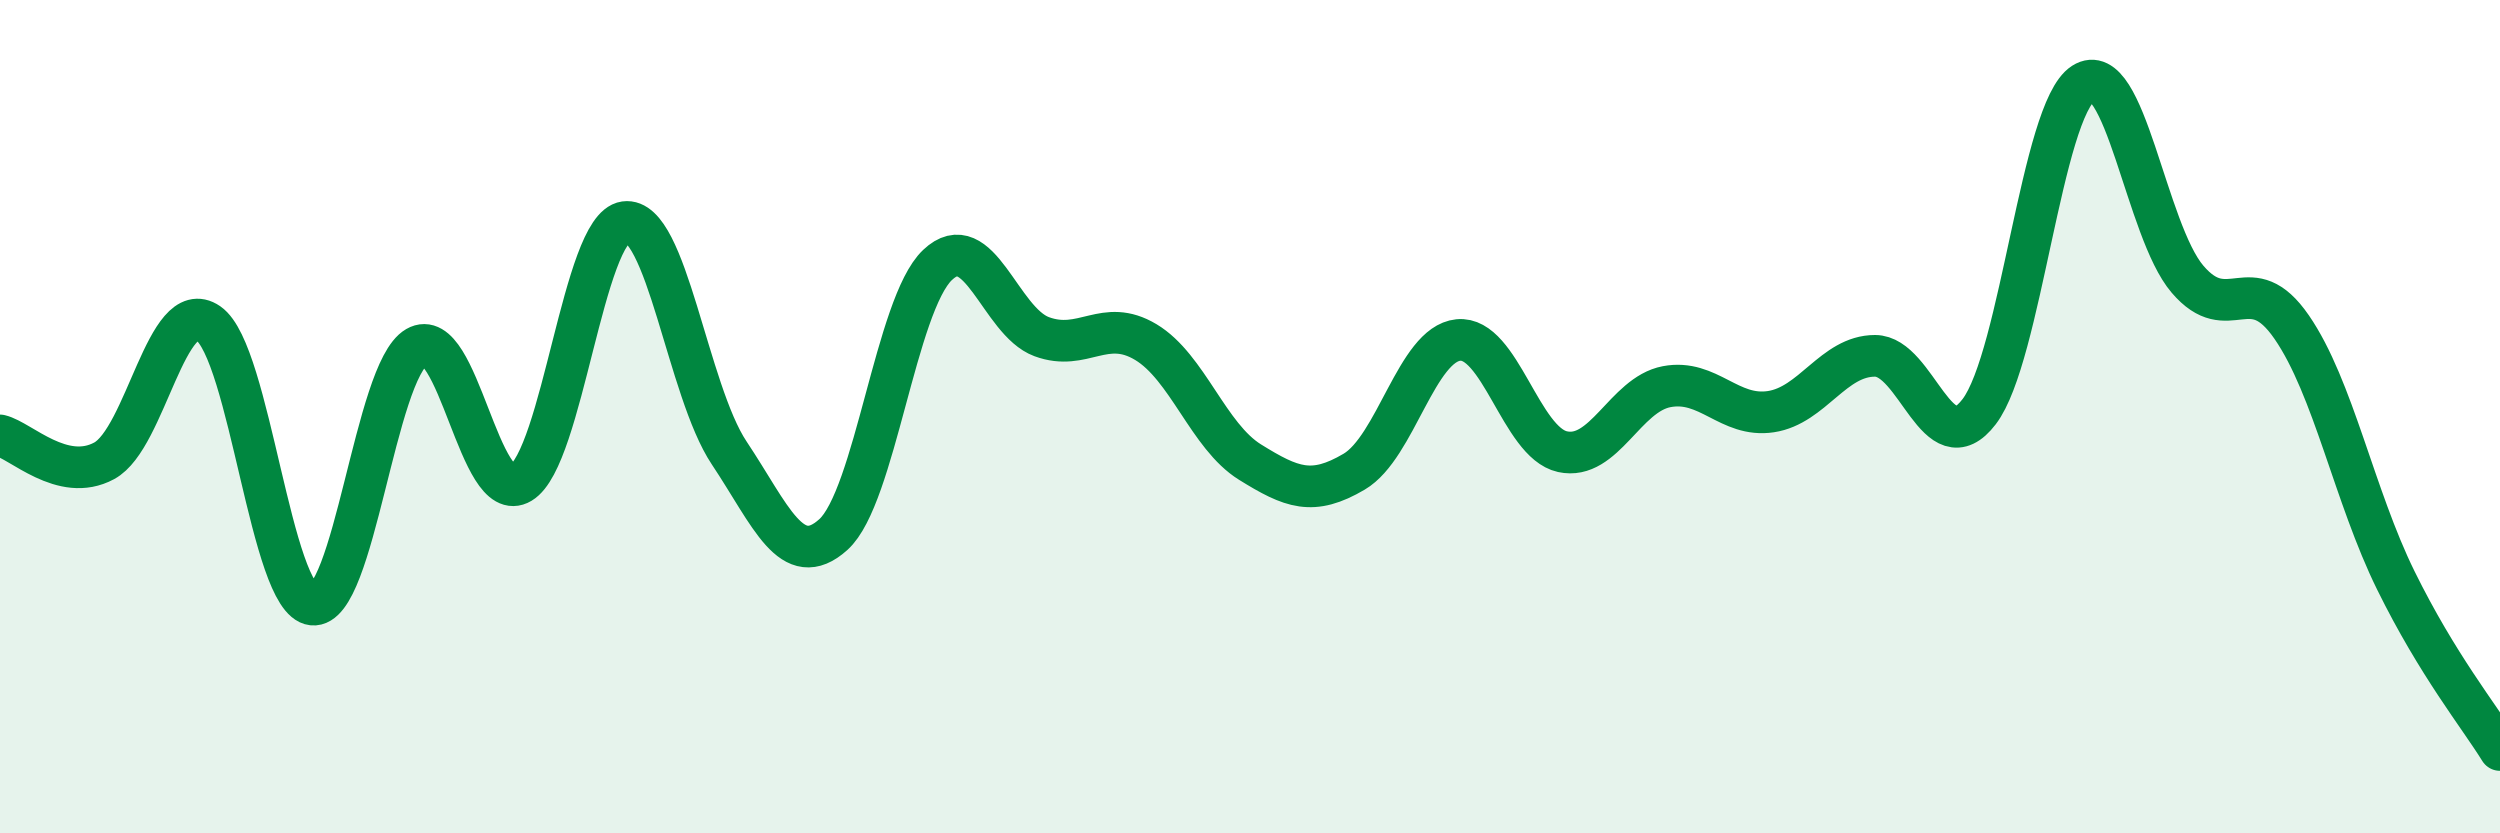 
    <svg width="60" height="20" viewBox="0 0 60 20" xmlns="http://www.w3.org/2000/svg">
      <path
        d="M 0,10.45 C 0.5,10.57 1.5,11.6 2.5,11.06 C 3.5,10.52 4,7.07 5,7.76 C 6,8.45 6.5,14.4 7.5,14.51 C 8.5,14.62 9,8.91 10,8.33 C 11,7.75 11.5,12.19 12.5,11.59 C 13.5,10.99 14,5.47 15,5.33 C 16,5.19 16.5,9.37 17.5,10.87 C 18.5,12.37 19,13.73 20,12.83 C 21,11.93 21.5,7.31 22.5,6.36 C 23.5,5.41 24,7.71 25,8.08 C 26,8.45 26.5,7.61 27.5,8.21 C 28.5,8.81 29,10.47 30,11.09 C 31,11.71 31.5,11.91 32.5,11.32 C 33.5,10.73 34,8.26 35,8.16 C 36,8.06 36.5,10.62 37.5,10.84 C 38.5,11.06 39,9.47 40,9.28 C 41,9.09 41.5,10.03 42.5,9.88 C 43.5,9.73 44,8.54 45,8.54 C 46,8.54 46.5,11.19 47.5,9.88 C 48.5,8.57 49,2.64 50,2 C 51,1.36 51.5,5.53 52.5,6.7 C 53.5,7.87 54,6.4 55,7.85 C 56,9.3 56.5,11.9 57.5,13.93 C 58.5,15.96 59.5,17.19 60,18L60 20L0 20Z"
        fill="#008740"
        opacity="0.1"
        stroke-linecap="round"
        stroke-linejoin="round"
      />
      <path
        d="M 0,10.45 C 0.5,10.57 1.5,11.6 2.5,11.06 C 3.5,10.52 4,7.07 5,7.76 C 6,8.45 6.5,14.4 7.5,14.51 C 8.5,14.62 9,8.91 10,8.33 C 11,7.75 11.5,12.19 12.5,11.59 C 13.5,10.99 14,5.47 15,5.33 C 16,5.19 16.5,9.37 17.5,10.87 C 18.5,12.37 19,13.73 20,12.83 C 21,11.93 21.5,7.31 22.5,6.36 C 23.5,5.41 24,7.71 25,8.08 C 26,8.45 26.5,7.61 27.5,8.21 C 28.5,8.81 29,10.47 30,11.09 C 31,11.71 31.5,11.91 32.5,11.32 C 33.5,10.73 34,8.26 35,8.16 C 36,8.06 36.5,10.62 37.5,10.84 C 38.5,11.06 39,9.47 40,9.28 C 41,9.09 41.5,10.03 42.5,9.88 C 43.5,9.73 44,8.54 45,8.54 C 46,8.54 46.5,11.19 47.5,9.88 C 48.5,8.57 49,2.64 50,2 C 51,1.36 51.5,5.53 52.5,6.7 C 53.5,7.87 54,6.4 55,7.85 C 56,9.3 56.5,11.9 57.5,13.93 C 58.5,15.96 59.5,17.19 60,18"
        stroke="#008740"
        stroke-width="1"
        fill="none"
        stroke-linecap="round"
        stroke-linejoin="round"
      />
    </svg>
  